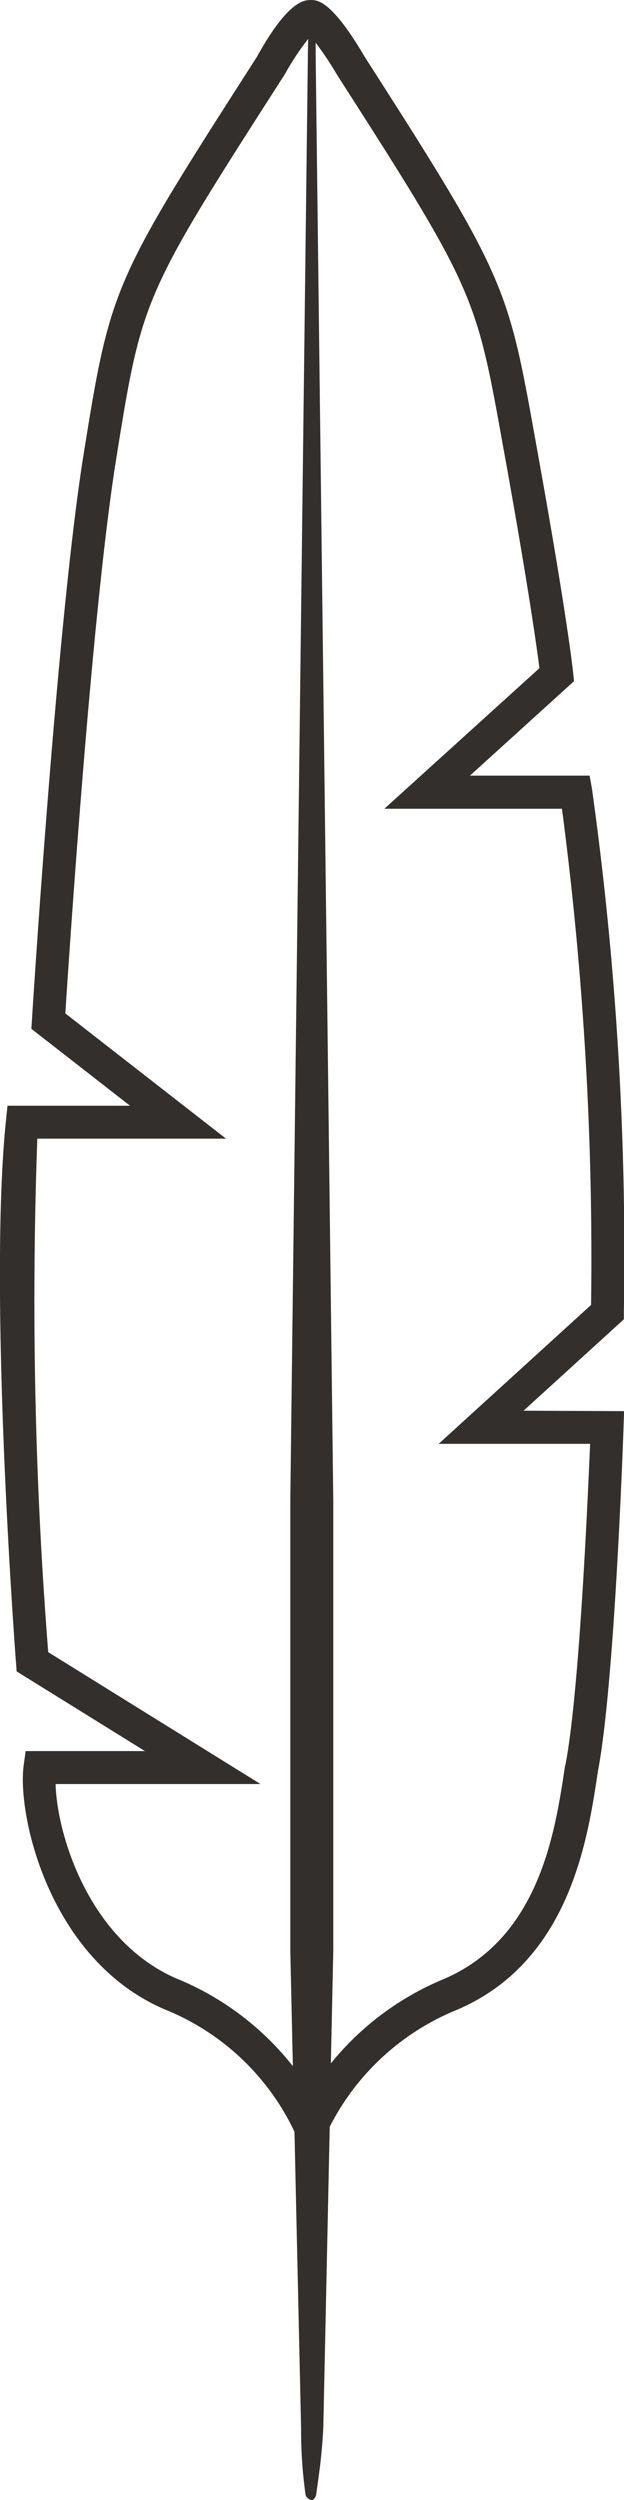 <svg xmlns="http://www.w3.org/2000/svg" width="14.994" height="60" viewBox="0 0 14.994 60">
  <path id="Path_22125" data-name="Path 22125" d="M477.878,358.469l2.409-2.193V356.1a80.744,80.744,0,0,0-.764-12.545l-.058-.328h-2.875l2.5-2.267-.021-.2c-.005-.054-.146-1.367-.843-5.234l-.064-.356c-.66-3.677-.7-3.9-4.093-9.18-.753-1.285-1.1-1.371-1.269-1.377h-.036c-.148,0-.54,0-1.294,1.364-3.477,5.415-3.516,5.5-4.167,9.558-.639,3.983-1.233,13.465-1.239,13.561l-.013.208,2.371,1.846h-2.945l-.037.356c-.423,4.1.214,12.658.242,13.02l.015.2,3.083,1.912h-2.867l-.047.343c-.162,1.19.613,4.681,3.407,5.864a5.869,5.869,0,0,1,3.1,2.929l.159,7.12a10.827,10.827,0,0,0,.108,1.594.176.176,0,0,0,.152.125c.053,0,.1-.108.1-.114.076-.562.131-.866.173-1.6l.155-7.245a5.931,5.931,0,0,1,3.042-2.8c2.7-1.141,3.144-4.047,3.384-5.608l.019-.128c.4-2.086.606-7.98.614-8.23l.014-.409Zm-8.3,13.645c-2.137-.9-2.913-3.469-2.945-4.685h4.923l-5.1-3.165a107.257,107.257,0,0,1-.262-12.324h4.534l-3.861-3.006c.091-1.416.637-9.657,1.217-13.275.63-3.928.63-3.928,4.065-9.277a6.056,6.056,0,0,1,.552-.835c0,.117-.006.239-.006.367l-.422,34.683v10.844l.061,2.759A6.858,6.858,0,0,0,469.583,372.115Zm9.3-5.142-.022.143c-.231,1.507-.619,4.029-2.909,5a6.866,6.866,0,0,0-2.7,2.019l.058-2.692V360.6l-.423-34.683c0-.1,0-.19,0-.281a8.008,8.008,0,0,1,.513.771c3.317,5.165,3.342,5.3,3.988,8.906l.065.356c.543,3.017.748,4.486.811,4.979l-3.726,3.374H478.8a82.773,82.773,0,0,1,.7,11.908l-3.662,3.334h3.639C479.416,360.658,479.217,365.245,478.883,366.973Z" transform="translate(-465.297 -324.612)" fill="#332f2c"/>
</svg>
